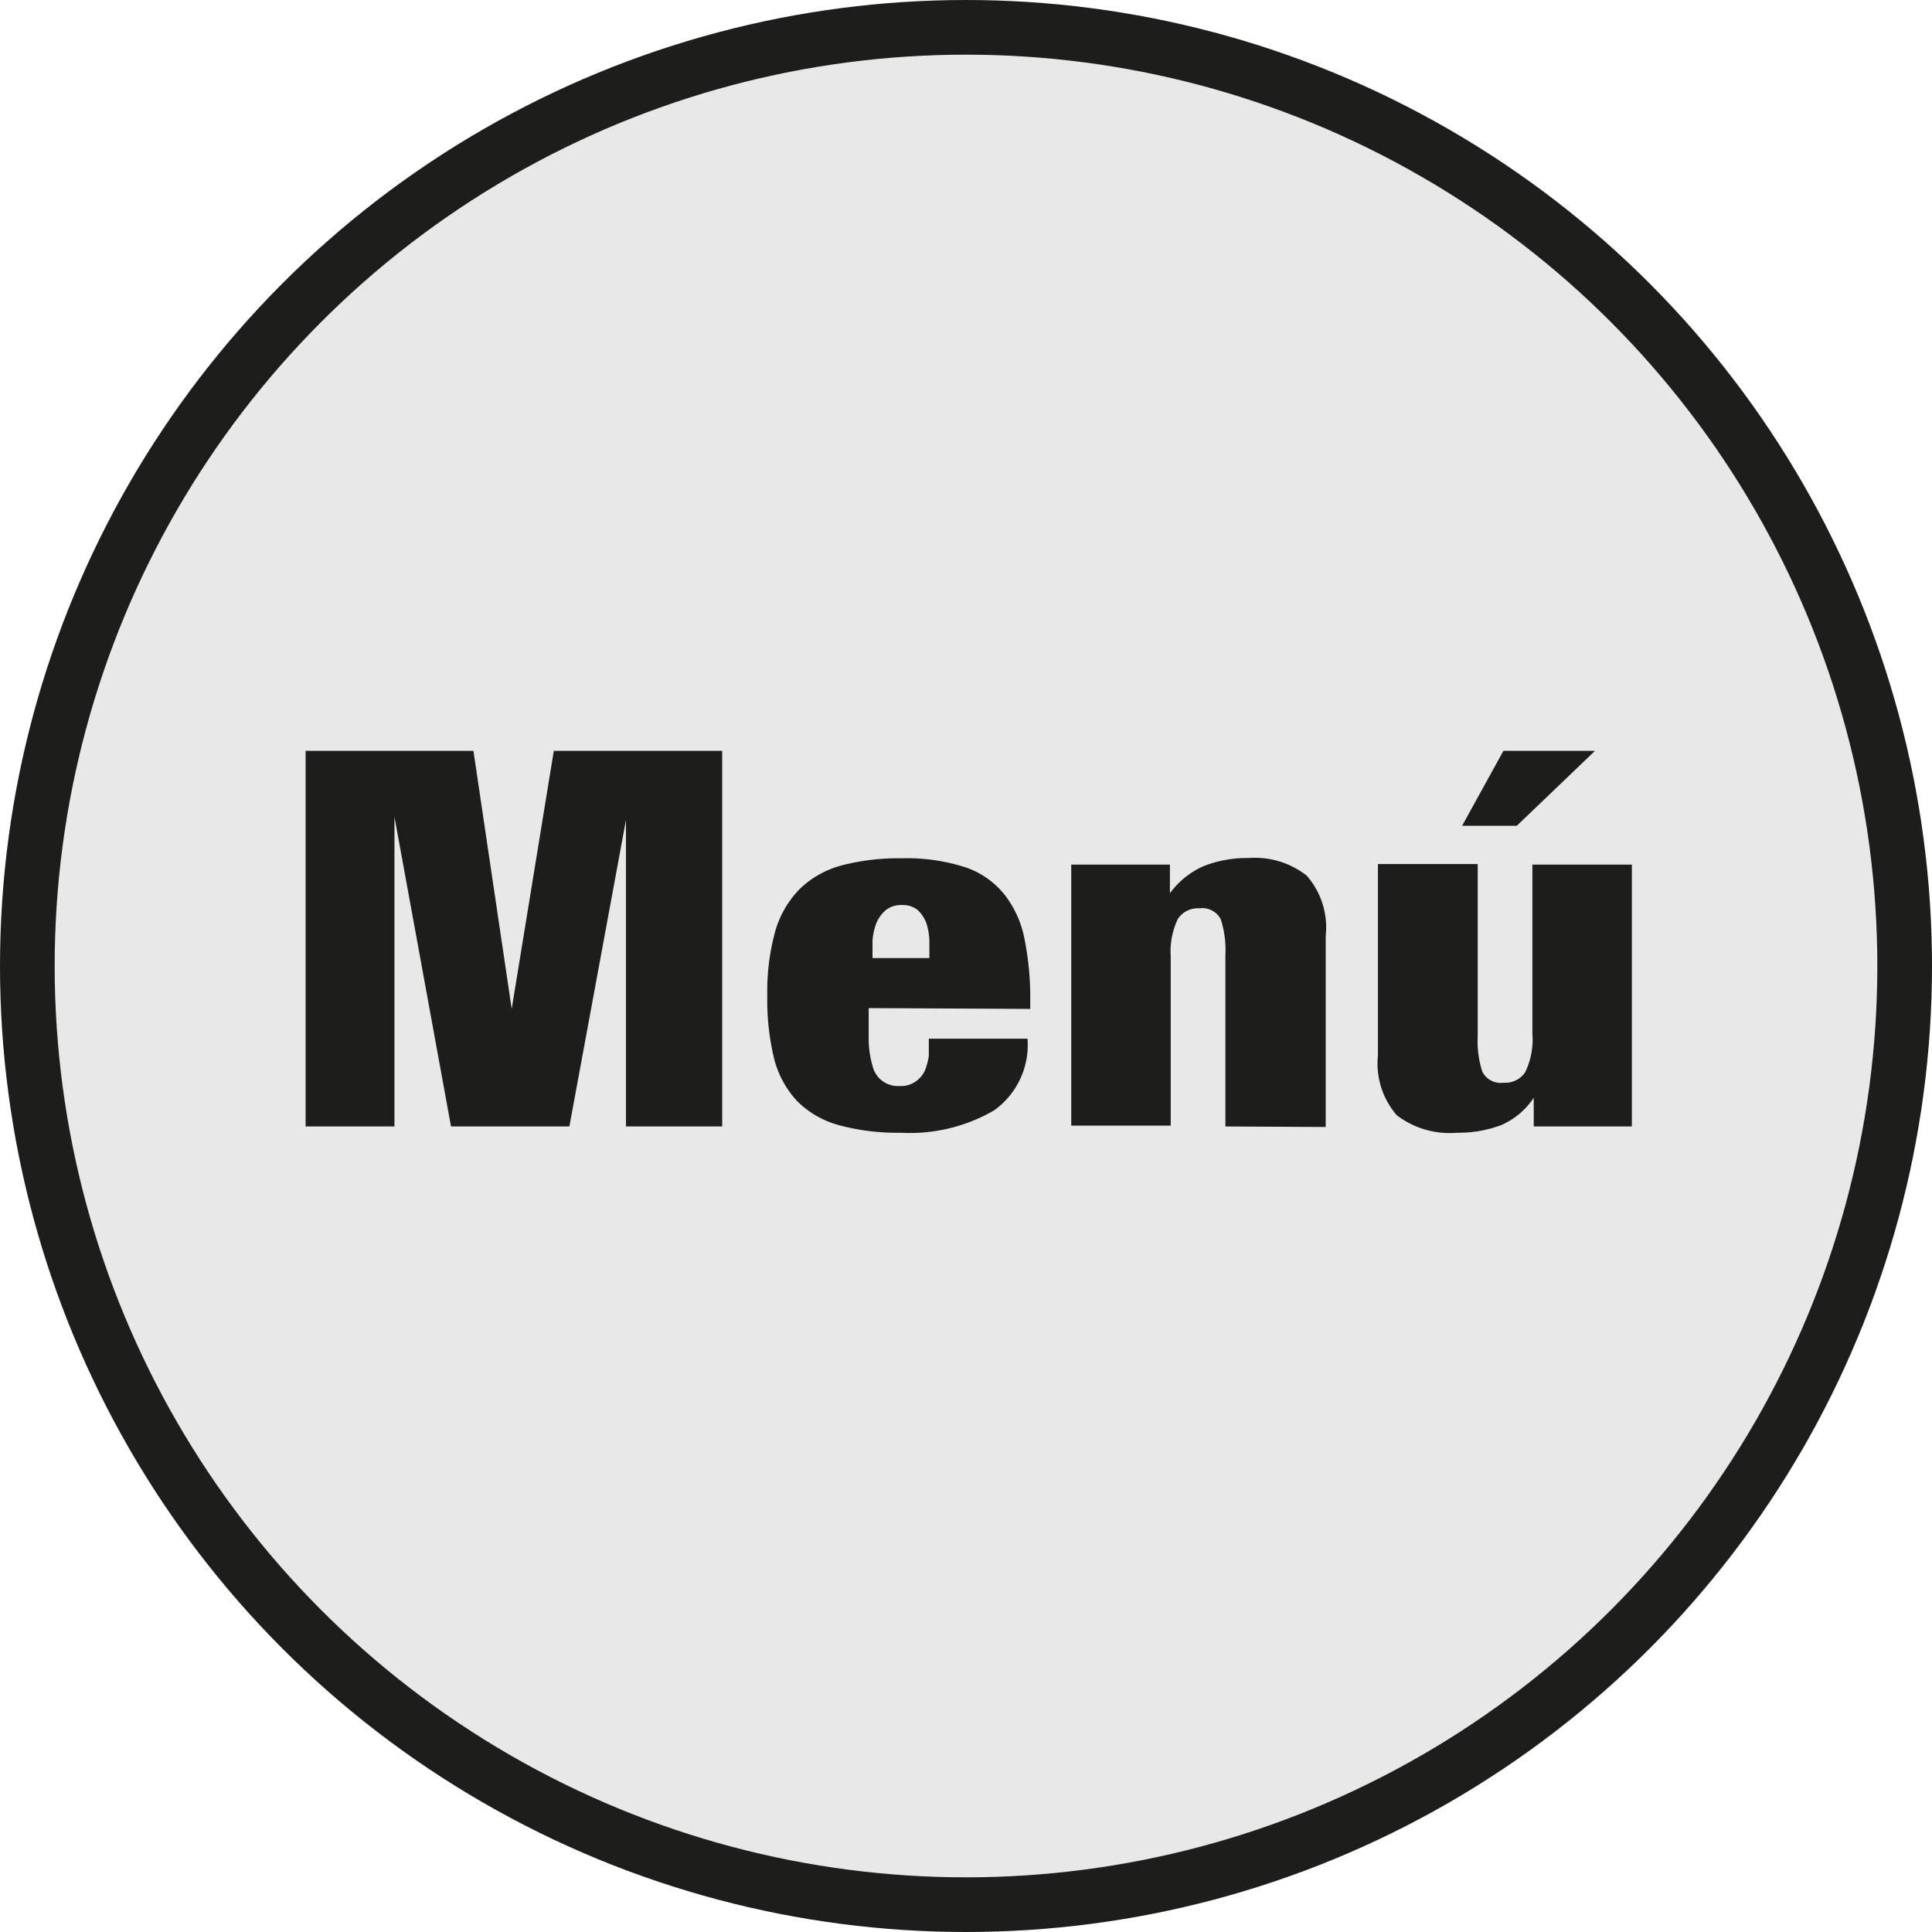 <svg xmlns="http://www.w3.org/2000/svg" width="70.68" height="70.68" viewBox="0 0 70.68 70.68"><g id="Layer_2" data-name="Layer 2"><g id="Layer_1-2" data-name="Layer 1"><circle cx="35.34" cy="35.34" r="34.34" style="fill:#1d1d1b;opacity:0.1"/><circle cx="35.34" cy="35.34" r="34.34" style="fill:none;stroke:#1d1d1b;stroke-miterlimit:10;stroke-width:2px"/><path d="M22.9,41.21V30L20.83,41.21H16.5L14.43,29.88V41.21H11.18V27.47h6.14l1.4,9.44,1.54-9.44h6.16V41.21Z" style="fill:#1d1d1b"/><path d="M31.78,36.88c0,.45,0,.86,0,1.21a3.62,3.62,0,0,0,.14.9.95.95,0,0,0,1,.74.9.9,0,0,0,.57-.16,1,1,0,0,0,.34-.39,2.29,2.29,0,0,0,.15-.56c0-.2,0-.41,0-.62h3.61a2.94,2.94,0,0,1-1.22,2.62,6.13,6.13,0,0,1-3.42.82,8.17,8.17,0,0,1-2.27-.28,3.42,3.42,0,0,1-1.51-.87,3.56,3.56,0,0,1-.85-1.56,9.12,9.12,0,0,1-.25-2.31,8.37,8.37,0,0,1,.29-2.35,3.64,3.64,0,0,1,.9-1.55,3.49,3.49,0,0,1,1.53-.86A8.24,8.24,0,0,1,33,31.4a6.91,6.91,0,0,1,2.32.33,3.09,3.09,0,0,1,1.43,1,3.78,3.78,0,0,1,.73,1.62,10.9,10.9,0,0,1,.21,2.27v.29ZM34,35.05c0-.21,0-.43,0-.66a2.44,2.44,0,0,0-.11-.62,1.25,1.25,0,0,0-.31-.47.86.86,0,0,0-.58-.19.9.9,0,0,0-.6.19,1.32,1.32,0,0,0-.34.47,2.44,2.44,0,0,0-.14.62q0,.34,0,.66Z" style="fill:#1d1d1b"/><path d="M44.83,41.21V34.94a3.67,3.67,0,0,0-.17-1.31.76.76,0,0,0-.78-.4.87.87,0,0,0-.79.39A2.75,2.75,0,0,0,42.83,35v6.18H39.19V32.36c0-.23,0-.47,0-.73h3.61v1.05a3,3,0,0,1,1.25-1,4.31,4.31,0,0,1,1.63-.29,3.07,3.07,0,0,1,2.12.64,2.87,2.87,0,0,1,.7,2.2v7Z" style="fill:#1d1d1b"/><path d="M56.11,41.21V40.16a2.73,2.73,0,0,1-1.19,1,4.43,4.43,0,0,1-1.62.28,3.18,3.18,0,0,1-2.2-.64,2.89,2.89,0,0,1-.69-2.19v-7h3.65V37.9a3.67,3.67,0,0,0,.17,1.31.76.76,0,0,0,.78.4.87.87,0,0,0,.79-.39,2.75,2.75,0,0,0,.26-1.41V31.63H59.7v8.83c0,.24,0,.5,0,.75Zm-.62-11h-2L55,27.47h3.35Z" style="fill:#1d1d1b"/></g></g></svg>